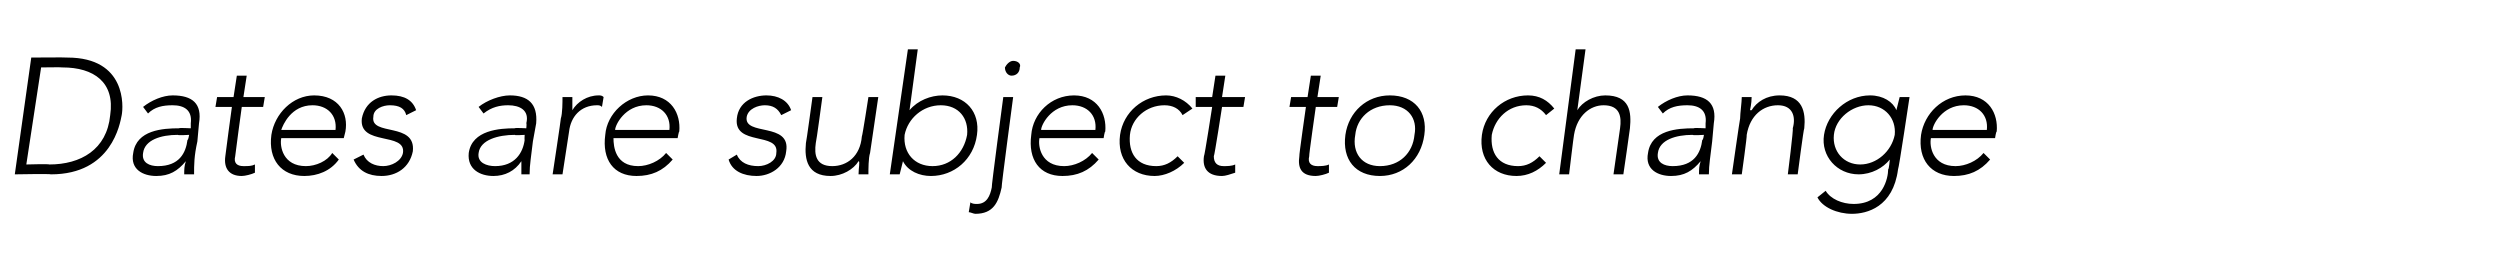 <?xml version="1.0" standalone="no"?><!DOCTYPE svg PUBLIC "-//W3C//DTD SVG 1.1//EN" "http://www.w3.org/Graphics/SVG/1.1/DTD/svg11.dtd"><svg xmlns="http://www.w3.org/2000/svg" version="1.1" width="152px" height="16.4px" viewBox="0 -3 152 16.4" style="top:-3px"><desc>Dates are subject to change</desc><defs/><g id="Polygon28885"><path d="m1.9.5S4.07.48 4.1.5c3.6 0 3.4 3 3.3 3.5c-.1.5-.6 3.6-4.3 3.6c-.03-.04-2.2 0-2.2 0l1-7.1zM1.6 7S2.98 6.96 3 7c1.9 0 3.5-.9 3.7-3c.3-2-1-2.9-2.9-2.9c.01-.02-1.3 0-1.3 0L1.6 7zM12 5.6c-.2.9-.2 1.4-.2 2h-.6c0-.3 0-.5.1-.8c-.5.6-1 .9-1.8.9c-.8 0-1.6-.4-1.4-1.4c.2-1.4 1.8-1.5 2.8-1.5c-.05-.04.7 0 .7 0v-.3c.1-.8-.4-1.1-1.1-1.1c-.6 0-1.1.1-1.5.5l-.3-.4c.5-.4 1.2-.7 1.8-.7c1.2 0 1.8.5 1.6 1.7L12 5.6zm-1.2-.4c-1 0-2 .3-2.1 1.1c-.1.6.4.8.9.8c1.3 0 1.7-.8 1.8-1.6c.04.05.1-.3.1-.3c0 0-.67.04-.7 0zM16 3.5h-1.3s-.41 2.99-.4 3c-.1.4.1.6.5.6c.3 0 .5 0 .7-.1v.5c-.2.1-.6.2-.8.2c-.8 0-1.1-.5-1-1.2c-.01-.01.4-3 .4-3h-1l.1-.6h1l.2-1.3h.6l-.2 1.3h1.3l-.1.6zm4.6 3.2c-.5.7-1.3 1-2.1 1c-1.4 0-2.2-1-2-2.5c.2-1.3 1.3-2.4 2.6-2.4c1.5 0 2.1 1.1 1.9 2.2l-.1.4h-3.8c-.1.5.1 1.7 1.5 1.7c.6 0 1.3-.3 1.6-.8l.4.4zm-.2-1.8c.1-.9-.5-1.5-1.4-1.5c-1.3 0-1.8 1.2-1.9 1.5h3.3zm1.7 1.5c.2.5.7.7 1.2.7c.5 0 1.1-.3 1.2-.8c.2-1.3-2.7-.4-2.5-2.1c.2-1 1-1.4 1.8-1.4c.8 0 1.3.3 1.5.9l-.6.3c-.1-.4-.4-.6-1-.6c-.4 0-1 .2-1 .7c-.2 1.2 2.6.3 2.4 2.1c-.2 1-1 1.5-1.9 1.5c-.8 0-1.4-.3-1.7-1l.6-.3zm10.3-.8c-.1.9-.2 1.4-.2 2h-.5v-.8c-.4.6-1 .9-1.7.9c-.8 0-1.6-.4-1.5-1.4c.2-1.4 1.9-1.5 2.8-1.5c-.01-.04.7 0 .7 0c0 0 .03-.32 0-.3c.2-.8-.4-1.1-1.1-1.1c-.5 0-1 .1-1.5.5l-.3-.4c.5-.4 1.3-.7 1.9-.7c1.1 0 1.7.5 1.6 1.7l-.2 1.1zm-1.1-.4c-1 0-2.1.3-2.2 1.1c-.1.6.5.8 1 .8c1.2 0 1.7-.8 1.8-1.6c-.02.05 0-.3 0-.3c0 0-.63.04-.6 0zm2.8-1c.1-.3.1-1 .1-1.3h.6v.8c.3-.5.9-.9 1.6-.9c.1 0 .2 0 .3.1l-.1.6c-.1-.1-.2-.1-.3-.1c-1 0-1.6.7-1.7 1.6l-.4 2.6h-.6s.51-3.36.5-3.4zm6.8 2.5c-.6.7-1.3 1-2.2 1c-1.4 0-2.1-1-1.9-2.5c.1-1.3 1.3-2.4 2.6-2.4c1.4 0 2 1.1 1.9 2.2c-.03-.02-.1.4-.1.4h-3.9c0 .5.1 1.7 1.5 1.7c.6 0 1.3-.3 1.7-.8l.4.4zm-.2-1.8c.1-.9-.5-1.5-1.4-1.5c-1.3 0-1.9 1.2-1.9 1.5h3.3zm4.1 1.5c.2.5.7.7 1.3.7c.5 0 1.1-.3 1.1-.8c.2-1.3-2.6-.4-2.4-2.1c.1-1 1-1.4 1.8-1.4c.7 0 1.3.3 1.5.9l-.6.3c-.2-.4-.5-.6-1-.6c-.4 0-1 .2-1.1.7c-.2 1.2 2.7.3 2.4 2.1c-.1 1-1 1.5-1.8 1.5c-.8 0-1.5-.3-1.7-1l.5-.3zm8.1-.1c-.1.3-.1 1-.1 1.3h-.6c0-.4.1-.8 0-.8c-.3.5-1 .9-1.7.9c-1.4 0-1.6-1-1.5-2c.02-.01.4-2.8.4-2.8h.6s-.37 2.76-.4 2.8c-.1.7 0 1.4 1 1.4c.9 0 1.7-.6 1.8-1.8c.04-.05.4-2.4.4-2.4h.6l-.5 3.4zM55.2 0h.6l-.5 3.7s0 .05 0 0c.5-.6 1.3-.9 2-.9c1.4 0 2.3 1 2.1 2.4c-.2 1.5-1.4 2.5-2.8 2.5c-.7 0-1.4-.3-1.7-.9c-.03-.05 0 0 0 0l-.2.8h-.6L55.2 0zm1.5 7.1c1.1 0 1.9-.8 2.1-1.9c.1-1-.5-1.8-1.6-1.8c-1.1 0-2 .8-2.2 1.8c-.1 1.1.6 1.9 1.7 1.9zm4.2 1.3c-.2.9-.5 1.6-1.6 1.6c-.1 0-.3-.1-.4-.1l.1-.6c.1.1.3.1.4.1c.6 0 .8-.5.9-1c-.04.02.7-5.5.7-5.5h.6s-.73 5.47-.7 5.5zm.7-7.7c.3 0 .5.2.4.4c0 .3-.2.5-.5.5c-.2 0-.4-.2-.4-.5c.1-.2.3-.4.5-.4zm5.2 6c-.6.7-1.3 1-2.2 1c-1.4 0-2.1-1-1.9-2.5c.1-1.3 1.2-2.4 2.6-2.4c1.4 0 2 1.1 1.9 2.2c-.04-.02-.1.4-.1.4h-3.9c-.1.5.1 1.7 1.5 1.7c.6 0 1.3-.3 1.7-.8l.4.4zm-.2-1.8c.1-.9-.5-1.5-1.4-1.5c-1.3 0-1.9 1.2-1.9 1.5h3.3zm5.4 2c-.5.5-1.2.8-1.8.8c-1.4 0-2.3-1-2.1-2.5c.2-1.4 1.4-2.4 2.8-2.4c.6 0 1.2.3 1.6.8l-.6.4c-.2-.4-.6-.6-1.1-.6c-1.1 0-2 .8-2.1 1.8c-.1 1.1.4 1.9 1.6 1.9c.5 0 .9-.2 1.3-.6l.4.4zm3.6-3.4h-1.3s-.46 2.99-.5 3c0 .4.2.6.6.6c.2 0 .5 0 .7-.1v.5c-.3.1-.6.2-.8.2c-.9 0-1.2-.5-1.1-1.2c.04-.01.5-3 .5-3h-1v-.6h1l.2-1.3h.6l-.2 1.3h1.4l-.1.6zm5.7 0H80s-.43 2.99-.4 3c-.1.4.1.6.5.6c.2 0 .5 0 .7-.1v.5c-.2.1-.6.2-.8.2c-.9 0-1.1-.5-1-1.2c-.03-.01.4-3 .4-3h-1l.1-.6h1l.2-1.3h.6l-.2 1.3h1.3l-.1.6zm3.2-.7c1.5 0 2.3 1 2.1 2.4c-.2 1.5-1.3 2.5-2.7 2.5c-1.5 0-2.3-1-2.1-2.5c.2-1.4 1.3-2.4 2.7-2.4zm-.6 4.3c1.2 0 2-.8 2.1-1.9c.2-1-.4-1.8-1.5-1.8c-1.2 0-2 .8-2.1 1.8c-.2 1.1.4 1.9 1.5 1.9zM94 6.9c-.5.5-1.1.8-1.8.8c-1.4 0-2.3-1-2.1-2.5c.2-1.4 1.4-2.4 2.8-2.4c.7 0 1.2.3 1.6.8L94 4c-.3-.4-.7-.6-1.2-.6c-1.1 0-1.9.8-2.1 1.8c-.1 1.1.4 1.9 1.6 1.9c.5 0 .9-.2 1.3-.6l.4.4zM95.8 0h.6l-.5 3.7s.02.05 0 0c.3-.5 1-.9 1.7-.9c1.5 0 1.6 1 1.5 2c.01.01-.4 2.8-.4 2.8h-.6l.4-2.8c.1-.7 0-1.4-1-1.4c-.8 0-1.6.6-1.8 1.8c-.02.05-.3 2.4-.3 2.4h-.6l1-7.6zm8.3 5.6c-.1.9-.2 1.4-.2 2h-.6c0-.3 0-.5.1-.8c-.5.6-1 .9-1.8.9c-.8 0-1.6-.4-1.4-1.4c.2-1.4 1.8-1.5 2.8-1.5c-.04-.04.7 0 .7 0v-.3c.1-.8-.4-1.1-1.1-1.1c-.6 0-1.1.1-1.5.5l-.3-.4c.5-.4 1.2-.7 1.8-.7c1.2 0 1.8.5 1.6 1.7l-.1 1.1zm-1.2-.4c-1 0-2 .3-2.1 1.1c-.1.6.4.8.9.8c1.3 0 1.7-.8 1.8-1.6c.05.05.1-.3.1-.3c0 0-.66.04-.7 0zm2.9-1c0-.3.1-1 .1-1.3h.6c0 .4-.1.8-.1.8h.1c.3-.5.9-.9 1.7-.9c1.4 0 1.6 1 1.5 2c-.04.01-.4 2.8-.4 2.8h-.6s.35-2.76.3-2.8c.2-.7 0-1.4-.9-1.4c-.9 0-1.7.6-1.9 1.8c.03.05-.3 2.4-.3 2.4h-.6s.48-3.36.5-3.4zm9.6 3.1c-.3 2.3-1.9 2.7-2.8 2.7c-.9 0-1.8-.4-2.1-1l.5-.4c.3.5 1 .8 1.7.8c1.8 0 2.1-1.6 2.1-2.1c.05 0 .1-.6.1-.6c0 0 .02-.04 0 0c-.4.5-1.1.9-1.9.9c-1.3 0-2.3-1.1-2.1-2.4c.2-1.3 1.4-2.4 2.8-2.4c.8 0 1.4.4 1.6.9c.03.02 0 0 0 0l.2-.8h.6s-.65 4.36-.7 4.4zm-1.8-3.9c-1 0-2 .8-2.1 1.8c-.1 1 .6 1.8 1.6 1.8c1 0 1.9-.8 2.1-1.8c.1-1-.6-1.8-1.6-1.8zm7.4 3.3c-.6.7-1.3 1-2.2 1c-1.4 0-2.2-1-2-2.5c.2-1.3 1.3-2.4 2.7-2.4c1.4 0 2 1.1 1.9 2.2c-.04-.02-.1.4-.1.4h-3.9c-.1.5.1 1.7 1.5 1.7c.6 0 1.3-.3 1.7-.8l.4.4zm-.2-1.8c.1-.9-.5-1.5-1.4-1.5c-1.3 0-1.9 1.2-1.9 1.5h3.3z" stroke="none" fill="#000"/></g></svg>